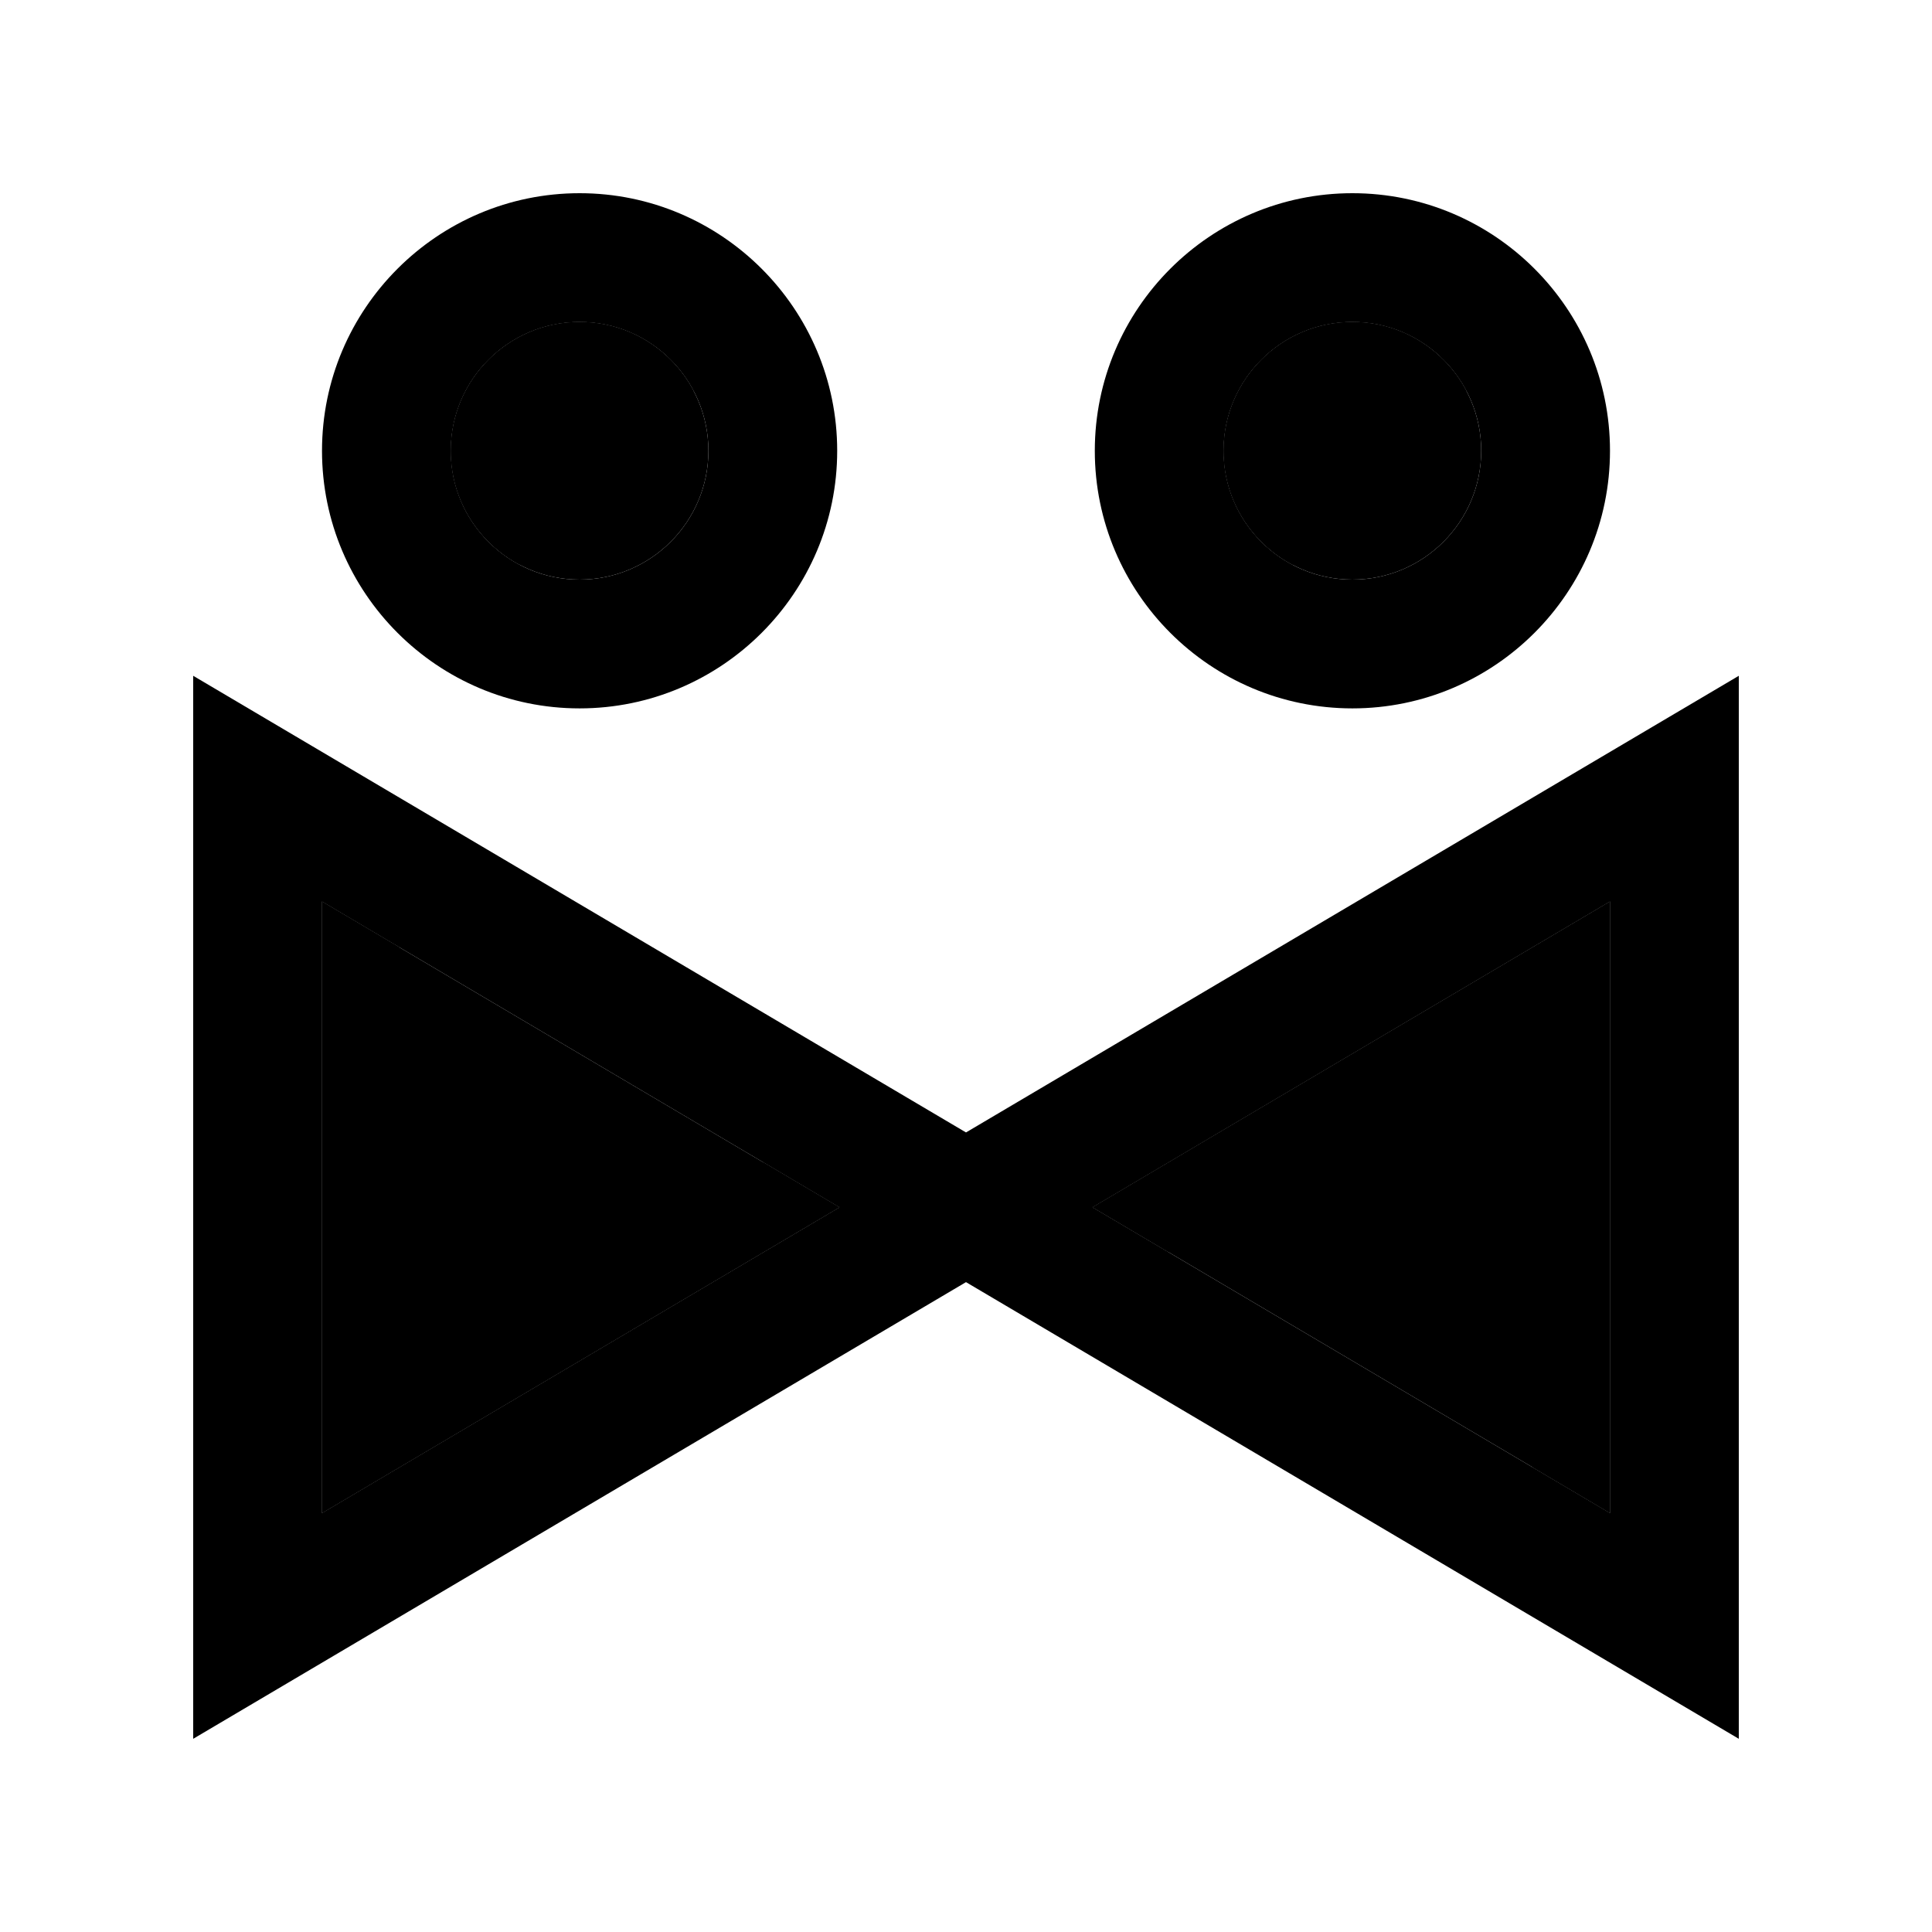<svg id="Layer_1" height="512" viewBox="0 0 100 100" width="512" xmlns="http://www.w3.org/2000/svg"><path d="m56.553 62.49 26.78 15.823v-31.647z" fill="hsl(322, 81.0%, 81.4%)"/><path d="m43.447 62.49-26.78-15.824v31.647z" fill="hsl(208, 46.2%, 81.9%)"/><path d="m39.516 60.168 3.931 2.322-26.78 15.823v-31.647l4 2.363v22.274z" fill="hsl(209, 46.9%, 74.0%)"/><path d="m60.484 64.811-3.931-2.323 26.78-15.822v31.647l-4-2.364v-22.275z" fill="hsl(321, 84.3%, 73.2%)"/><path d="m10 34.979v55.021l40-23.637v-7.748zm6.667 43.334v-31.647l26.78 15.825z" fill="hsl(211, 45.7%, 41.8%)"/><path d="m50 58.615v7.748l40 23.637v-55.021zm33.333 19.698-26.78-15.823 26.78-15.825z" fill="hsl(320, 74.4%, 45.9%)"/><path d="m23.333 23.333c0 3.676 2.987 6.667 6.667 6.667 3.679 0 6.667-2.99 6.667-6.667s-2.988-6.667-6.667-6.667c-3.68 0-6.667 2.99-6.667 6.667z" fill="hsl(168, 99.0%, 81.9%)"/><path d="m63.333 23.333c0 3.676 2.992 6.667 6.667 6.667s6.667-2.99 6.667-6.667-2.992-6.667-6.667-6.667-6.667 2.99-6.667 6.667z" fill="hsl(112, 74.3%, 82.9%)"/><path d="m66.162 26.161c0-3.675 2.989-6.667 6.667-6.667 1.11 0 2.157.277 3.079.76-1.114-2.129-3.343-3.588-5.908-3.588-3.677 0-6.666 2.992-6.667 6.667 0 2.564 1.458 4.792 3.588 5.907-.483-.923-.759-1.968-.759-3.079z" fill="hsl(114, 78.2%, 77.3%)"/><path d="m26.161 26.161c0-3.675 2.99-6.667 6.668-6.667 1.11 0 2.156.277 3.078.76-1.114-2.129-3.342-3.588-5.907-3.588-3.677 0-6.667 2.992-6.667 6.667 0 2.564 1.458 4.792 3.588 5.907-.483-.923-.76-1.968-.76-3.079z" fill="hsl(166, 99.0%, 73.9%)"/><path d="m30 10c-7.352 0-13.333 5.981-13.333 13.333s5.981 13.333 13.333 13.333c7.351 0 13.333-5.981 13.333-13.333s-5.982-13.333-13.333-13.333zm0 20c-3.68 0-6.667-2.99-6.667-6.667s2.987-6.667 6.667-6.667c3.679 0 6.667 2.99 6.667 6.667s-2.988 6.667-6.667 6.667z" fill="hsl(166, 99.0%, 45.9%)"/><path d="m70 10c-7.354 0-13.333 5.981-13.333 13.333s5.979 13.333 13.333 13.333 13.333-5.981 13.333-13.333-5.979-13.333-13.333-13.333zm0 20c-3.675 0-6.667-2.99-6.667-6.667s2.992-6.667 6.667-6.667 6.667 2.99 6.667 6.667-2.992 6.667-6.667 6.667z" fill="hsl(124, 76.5%, 47.9%)"/></svg>